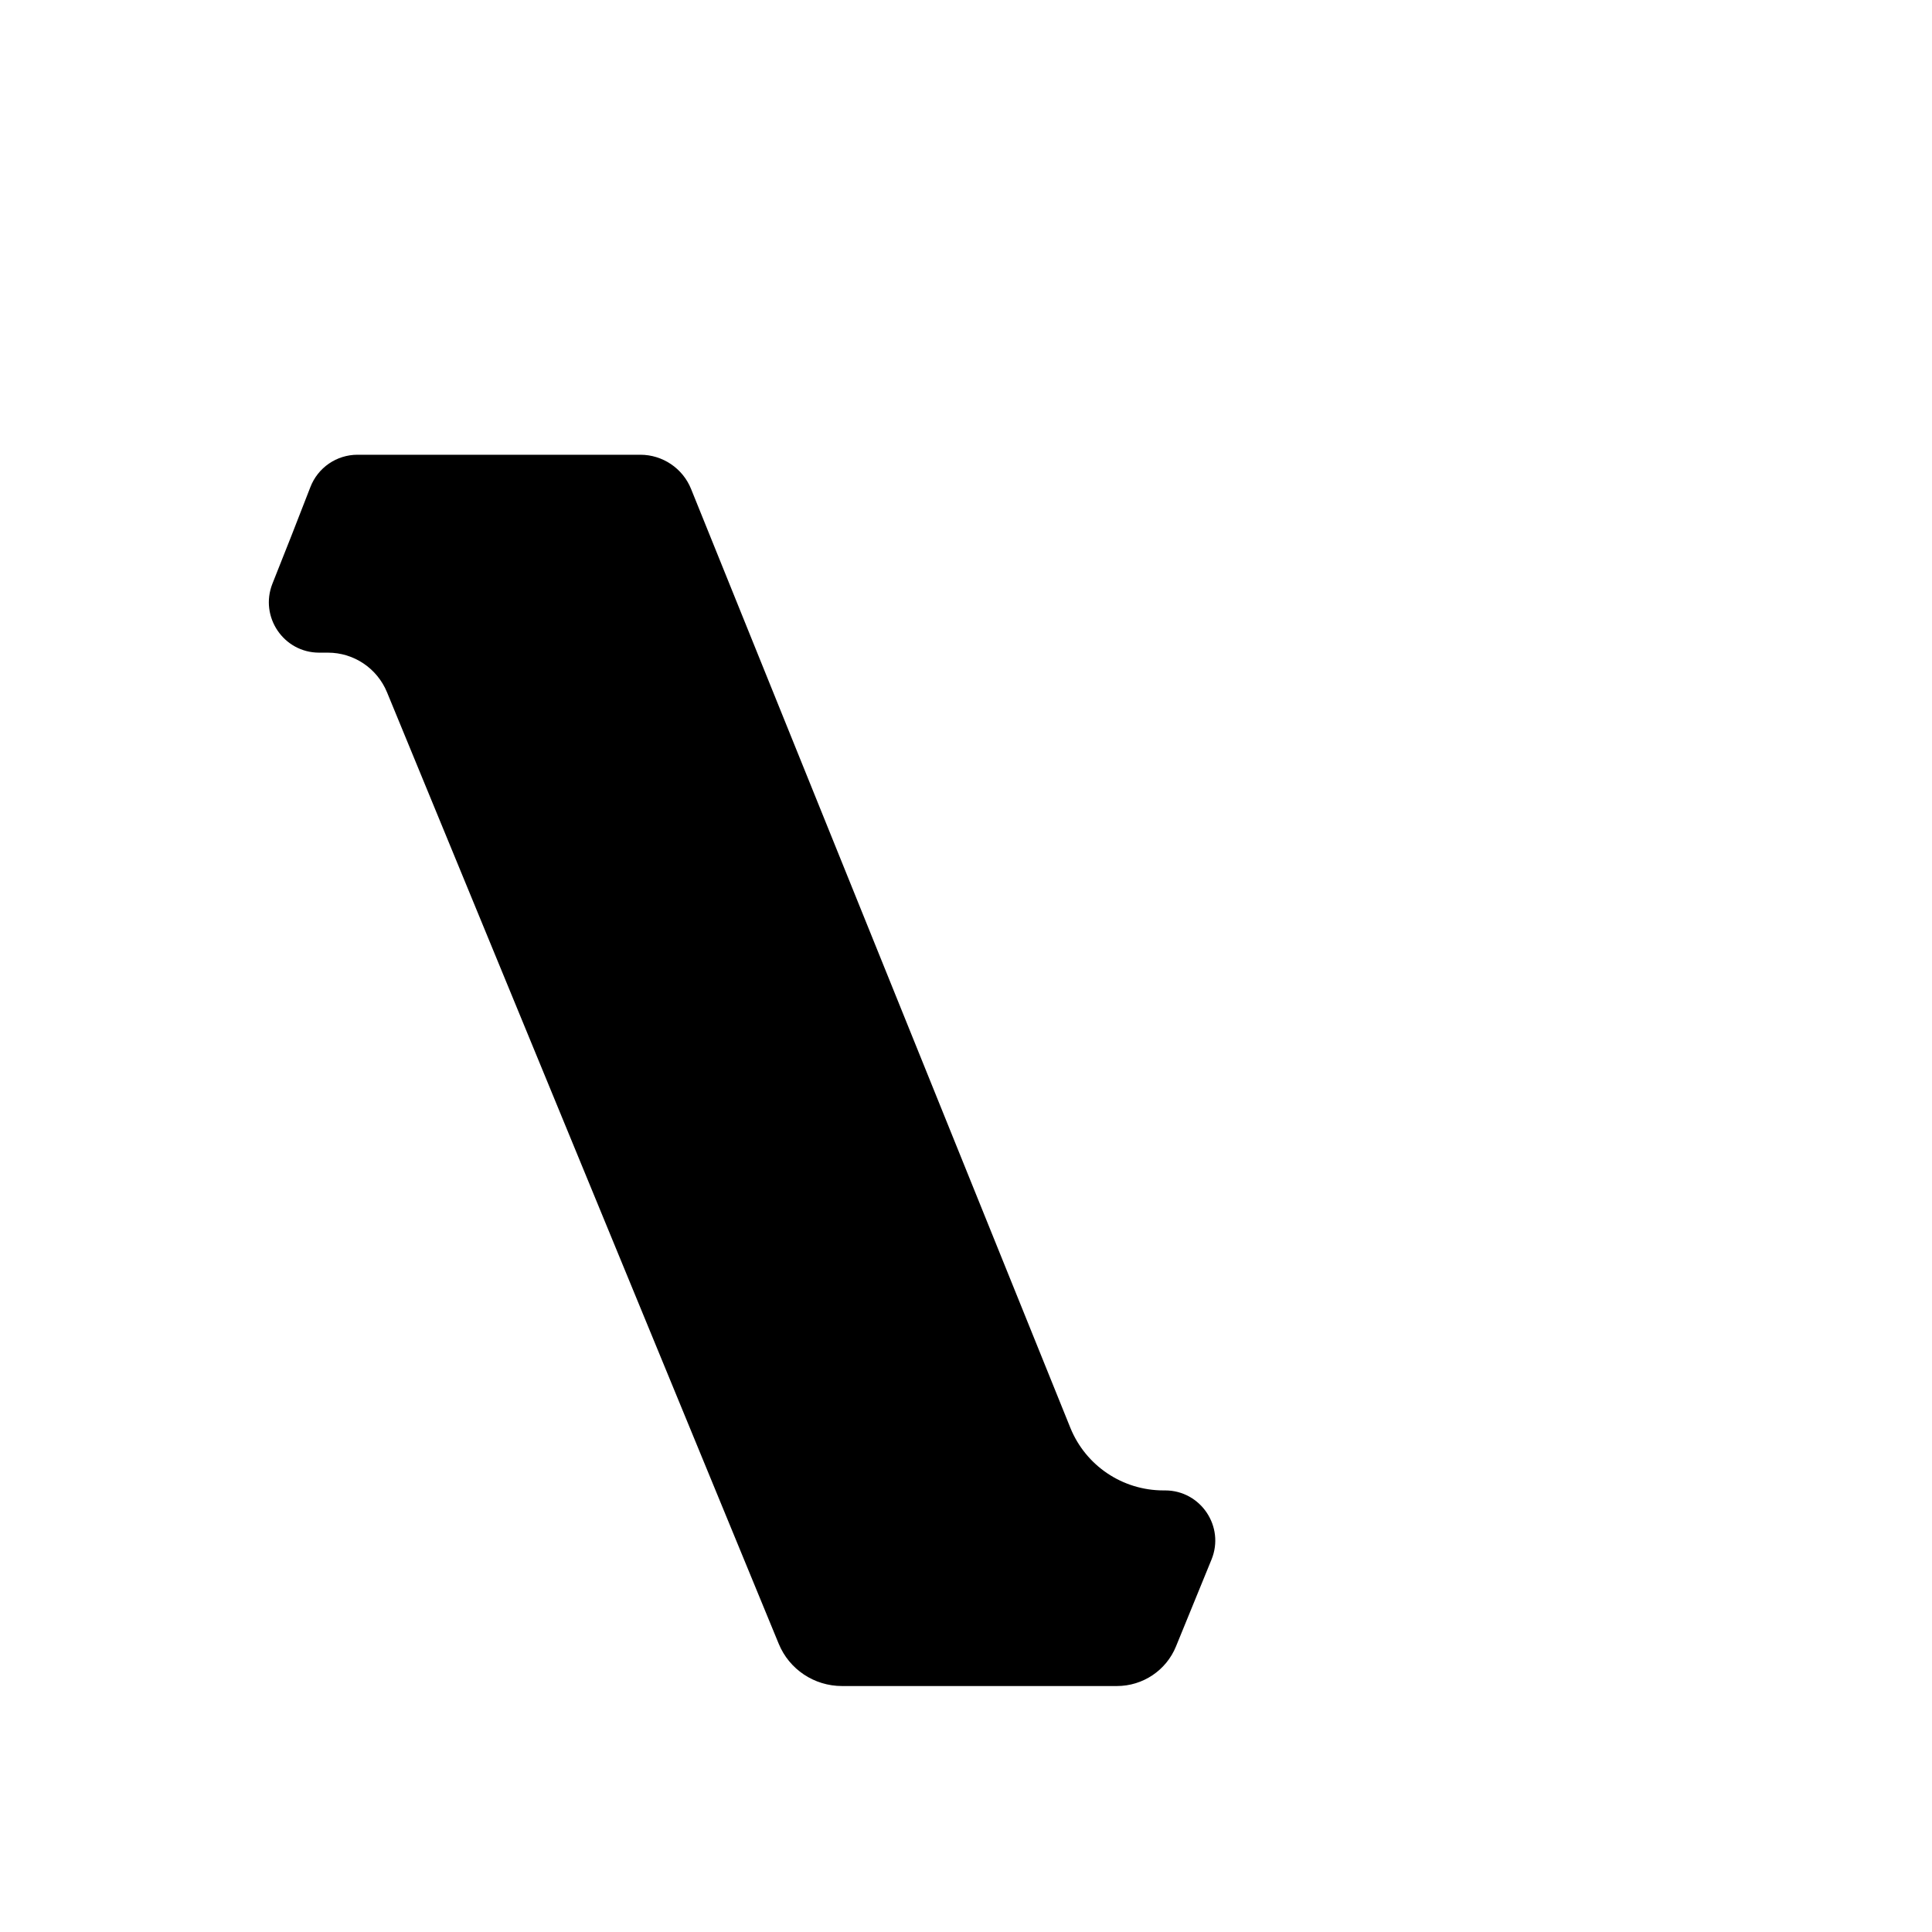 <svg width="16" height="16" viewBox="0 0 16 16" fill="transparent" xmlns="http://www.w3.org/2000/svg">
    <path d="M2.57 4.035C2.473 4.286 2.357 4.582 2.256 4.834C2.148 5.108 2.349 5.405 2.643 5.405H2.716C2.93 5.405 3.123 5.534 3.205 5.733L6.449 13.613C6.536 13.825 6.743 13.963 6.973 13.963H9.25C9.464 13.963 9.658 13.834 9.739 13.635L10.033 12.916C10.145 12.643 9.944 12.343 9.649 12.343H9.635C9.296 12.343 8.991 12.138 8.864 11.824L5.723 4.049C5.654 3.878 5.487 3.766 5.303 3.766H2.961C2.787 3.766 2.632 3.873 2.57 4.035Z" fill="#000000"/>
</svg>
